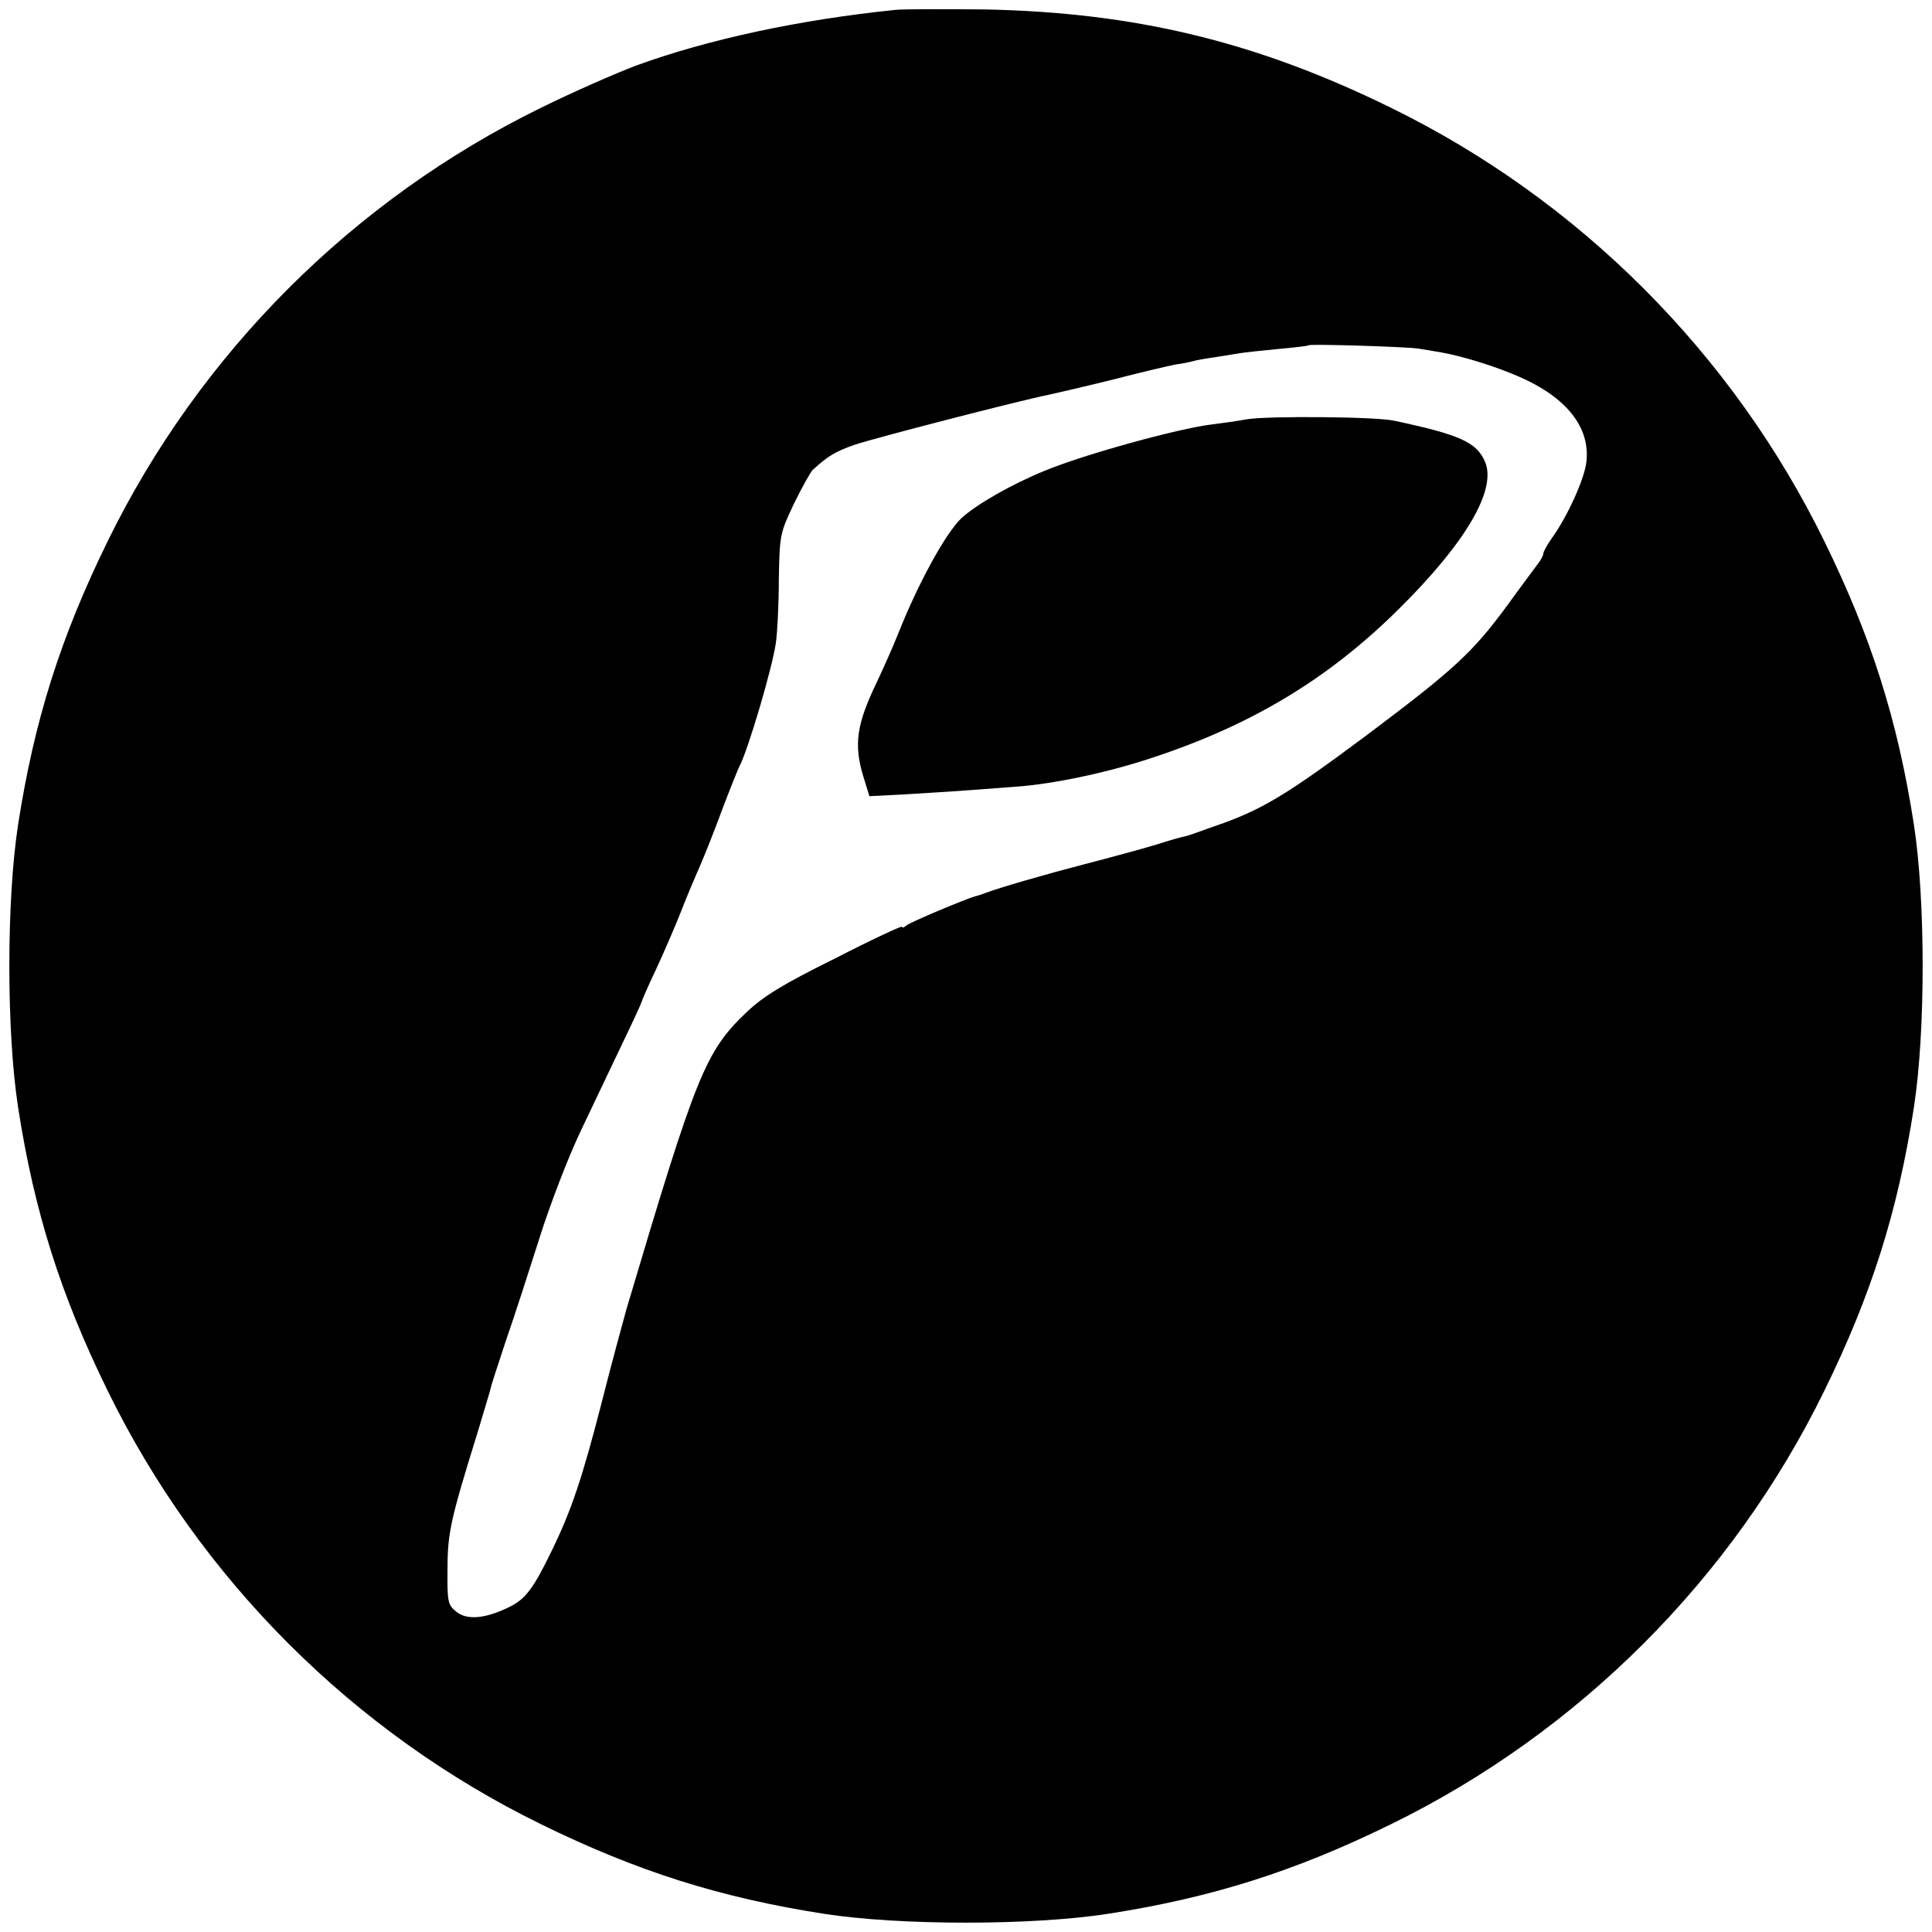 <?xml version="1.0" standalone="no"?>
<!DOCTYPE svg PUBLIC "-//W3C//DTD SVG 20010904//EN"
 "http://www.w3.org/TR/2001/REC-SVG-20010904/DTD/svg10.dtd">
<svg version="1.0" xmlns="http://www.w3.org/2000/svg"
 width="512pt" height="512pt" viewBox="0 0 512 512"
 preserveAspectRatio="xMidYMid meet">
<g transform="translate(0,512) scale(0.1,-0.1)"
fill="#000000" stroke="none">
<path d="M2375 5094 c-257 -26 -501 -79 -690 -148 -55 -21 -167 -70 -250 -111
-499 -244 -906 -651 -1150 -1150 -124 -253 -194 -473 -237 -750 -31 -201 -31
-549 0 -750 43 -277 113 -497 237 -750 244 -499 651 -906 1150 -1150 253 -124
473 -194 750 -237 201 -31 549 -31 750 0 277 43 497 113 750 237 499 244 906
651 1150 1150 124 253 194 473 237 750 31 201 31 549 0 750 -43 277 -113 497
-237 750 -244 499 -651 906 -1150 1150 -357 175 -677 252 -1075 260 -107 1
-213 1 -235 -1z m1385 -898 c14 -2 41 -7 60 -10 60 -11 143 -37 205 -64 127
-55 190 -135 179 -227 -5 -44 -50 -144 -92 -202 -12 -17 -22 -35 -22 -40 0 -5
-7 -18 -15 -28 -8 -11 -45 -60 -81 -110 -92 -125 -140 -169 -373 -344 -204
-152 -271 -193 -378 -232 -32 -11 -65 -23 -73 -26 -8 -3 -21 -7 -28 -9 -7 -1
-43 -11 -80 -23 -37 -11 -121 -34 -187 -51 -108 -28 -225 -62 -265 -77 -8 -3
-19 -7 -25 -8 -25 -7 -171 -68 -182 -77 -7 -6 -13 -8 -13 -4 0 3 -80 -34 -177
-84 -138 -68 -191 -101 -234 -142 -110 -105 -133 -162 -319 -788 -10 -36 -40
-146 -65 -245 -52 -202 -80 -286 -133 -395 -49 -101 -70 -129 -115 -150 -62
-30 -110 -34 -138 -11 -22 18 -24 25 -23 113 0 96 8 131 80 363 18 61 34 112
34 115 0 3 18 59 40 125 23 66 63 190 90 275 27 86 76 214 110 285 34 72 84
176 111 233 27 56 49 104 49 106 0 2 17 42 39 88 21 45 51 115 66 153 15 39
38 93 50 120 12 28 39 95 59 150 21 55 42 108 47 117 23 46 85 256 95 323 4
28 8 104 8 170 2 117 3 122 40 200 21 43 44 84 50 90 41 37 59 48 110 66 49
17 444 119 516 133 14 3 88 20 165 39 77 20 154 38 170 41 17 2 41 7 55 11 14
3 41 7 60 10 19 3 44 7 56 9 12 2 57 7 100 11 43 4 80 8 82 10 4 4 265 -4 292
-9z"/>
<path d="M3305 4009 c-27 -5 -70 -11 -95 -14 -89 -11 -336 -79 -440 -122 -89
-36 -183 -90 -223 -127 -42 -41 -114 -172 -167 -306 -12 -30 -37 -87 -56 -127
-54 -112 -62 -166 -36 -251 l16 -52 96 5 c52 3 129 8 170 11 41 3 95 7 120 9
101 7 243 37 361 76 265 87 468 209 655 394 178 176 260 316 230 390 -22 53
-67 73 -241 110 -48 11 -335 13 -390 4z"/>
</g>
</svg>

